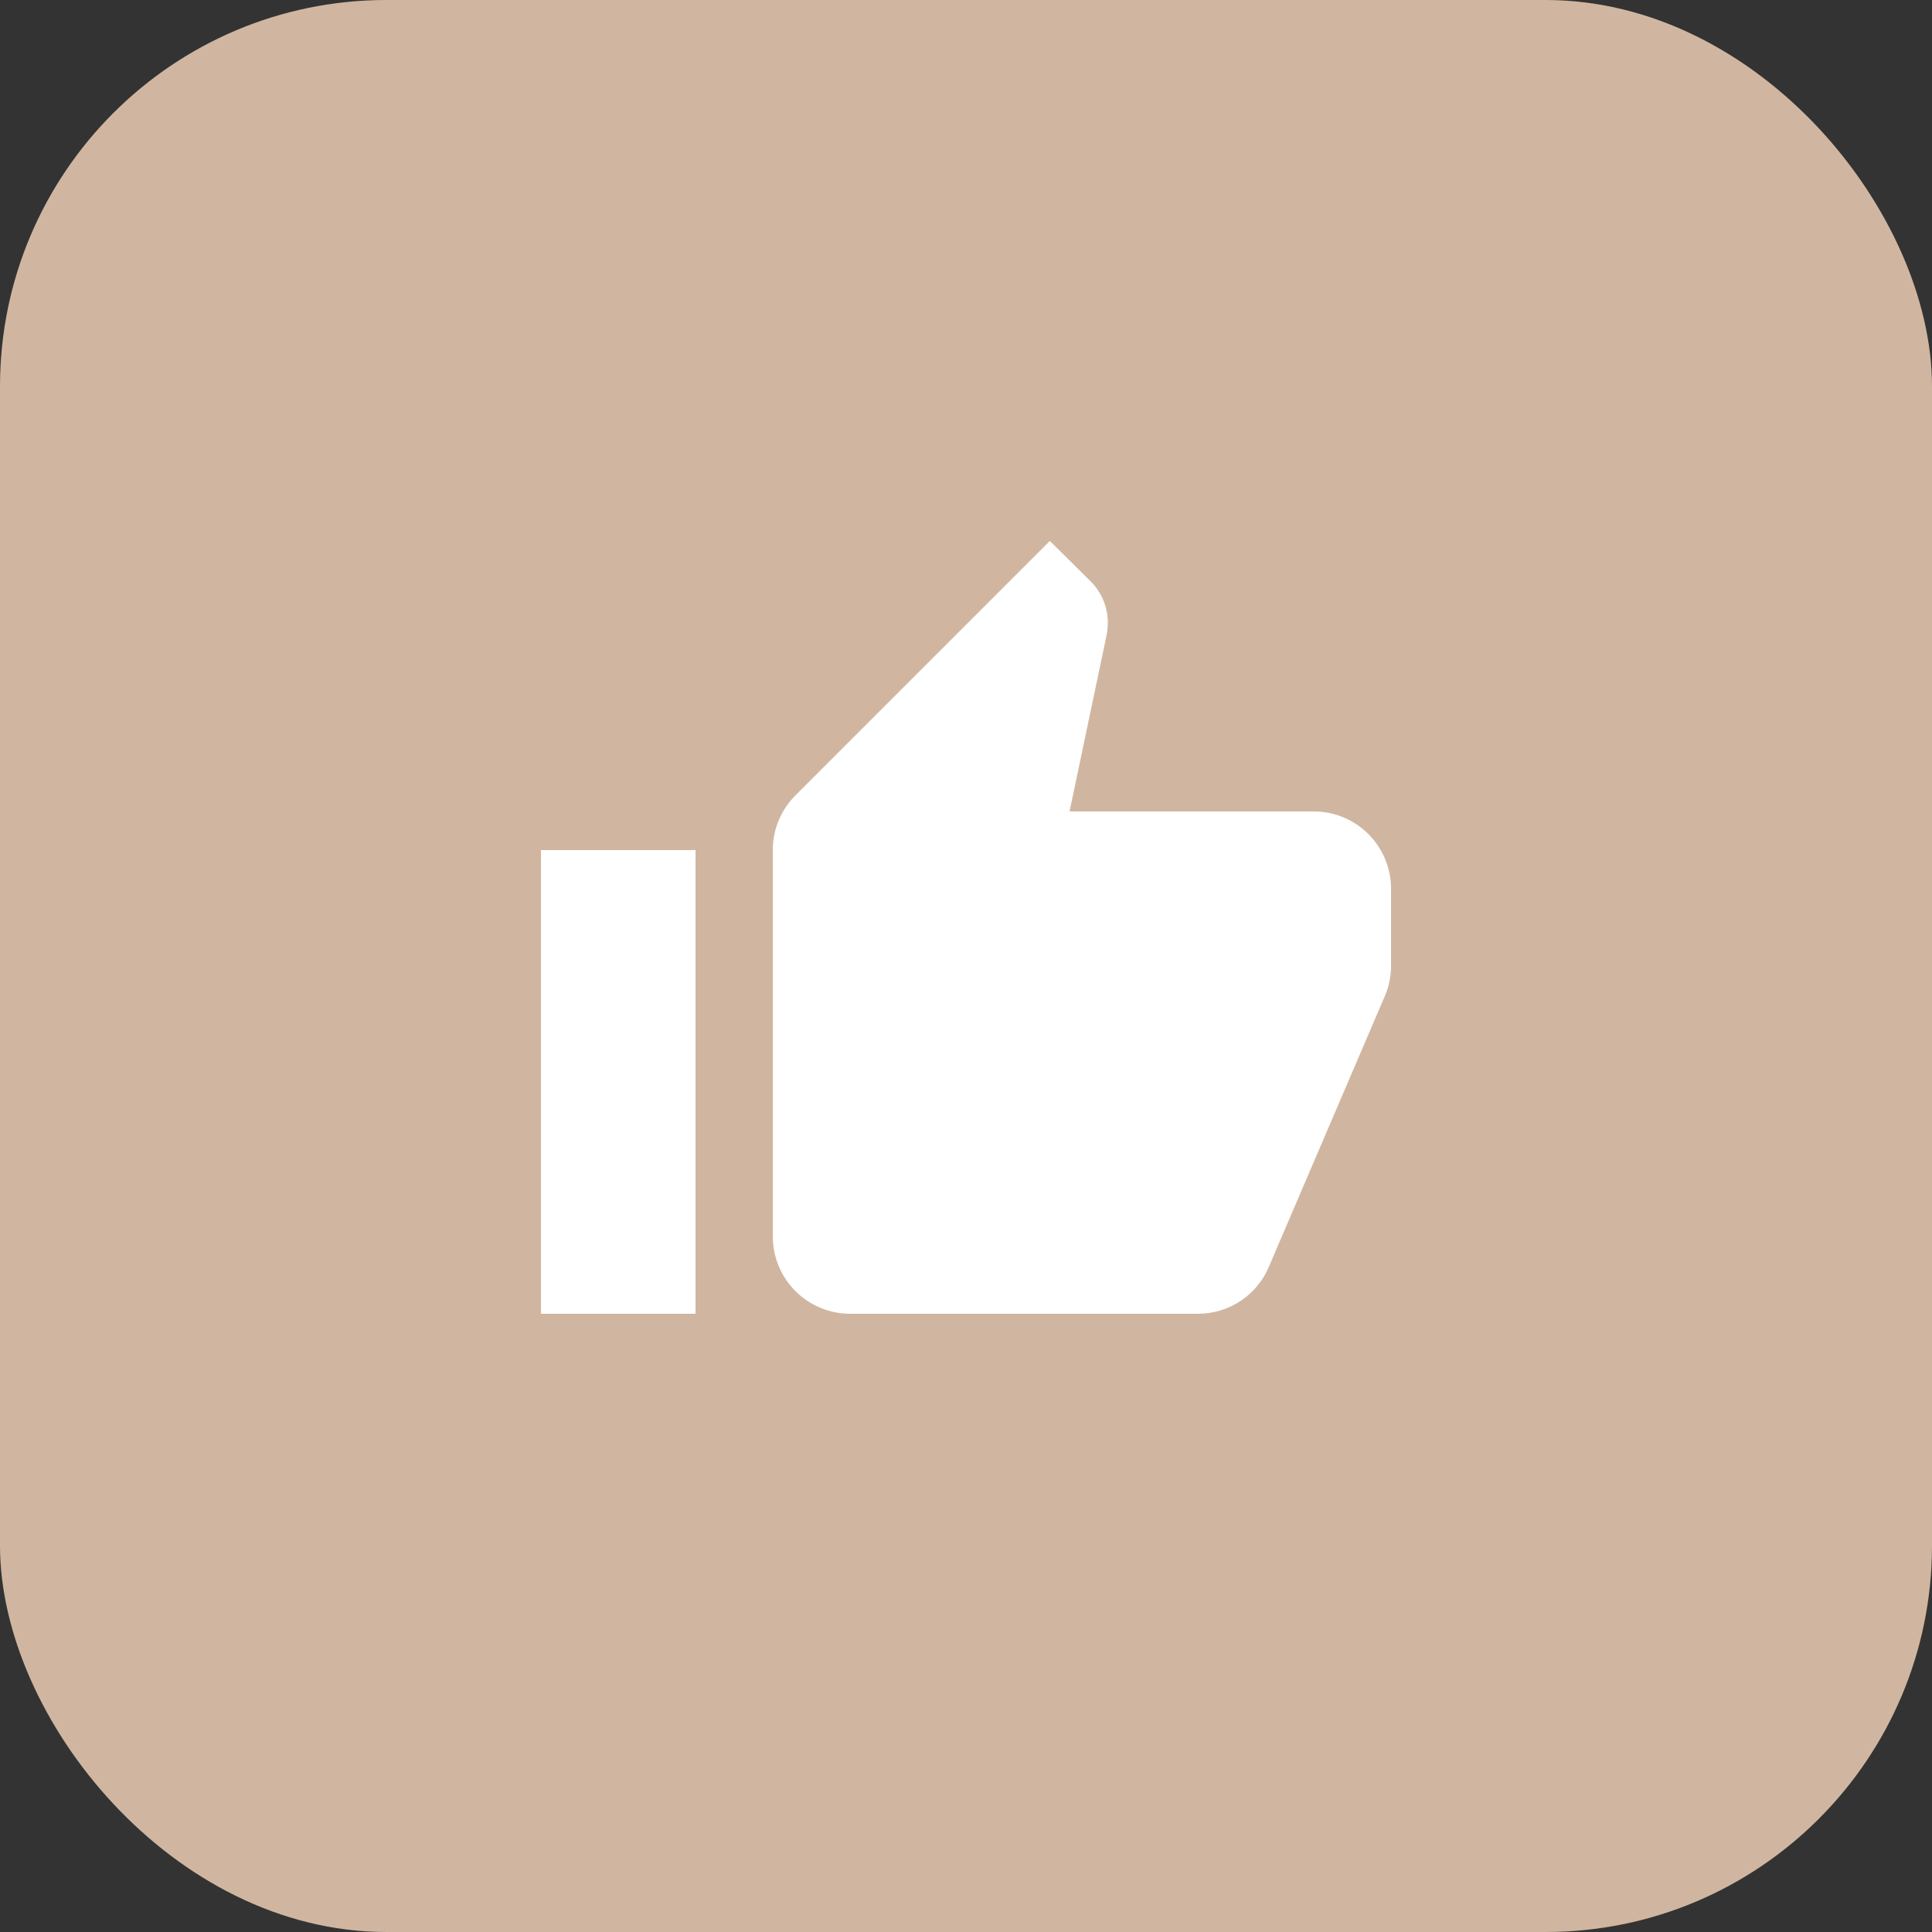 <svg width="50" height="50" viewBox="0 0 50 50" fill="none" xmlns="http://www.w3.org/2000/svg">
<rect x="0" y="0" width="50" height="50" fill="#333333" stroke="none"/>
<rect width="50" height="50" rx="10" fill="#D0B6A0"/>
<path d="M36 23C36 22.47 35.789 21.961 35.414 21.586C35.039 21.211 34.53 21 34 21H27.68L28.64 16.43C28.66 16.33 28.67 16.22 28.67 16.11C28.67 15.7 28.5 15.32 28.23 15.05L27.17 14L20.59 20.58C20.22 20.95 20 21.45 20 22V32C20 32.53 20.211 33.039 20.586 33.414C20.961 33.789 21.47 34 22 34H31C31.83 34 32.54 33.5 32.84 32.78L35.86 25.73C35.95 25.5 36 25.26 36 25V23ZM14 34H18V22H14V34Z" fill="white"/>
</svg>
